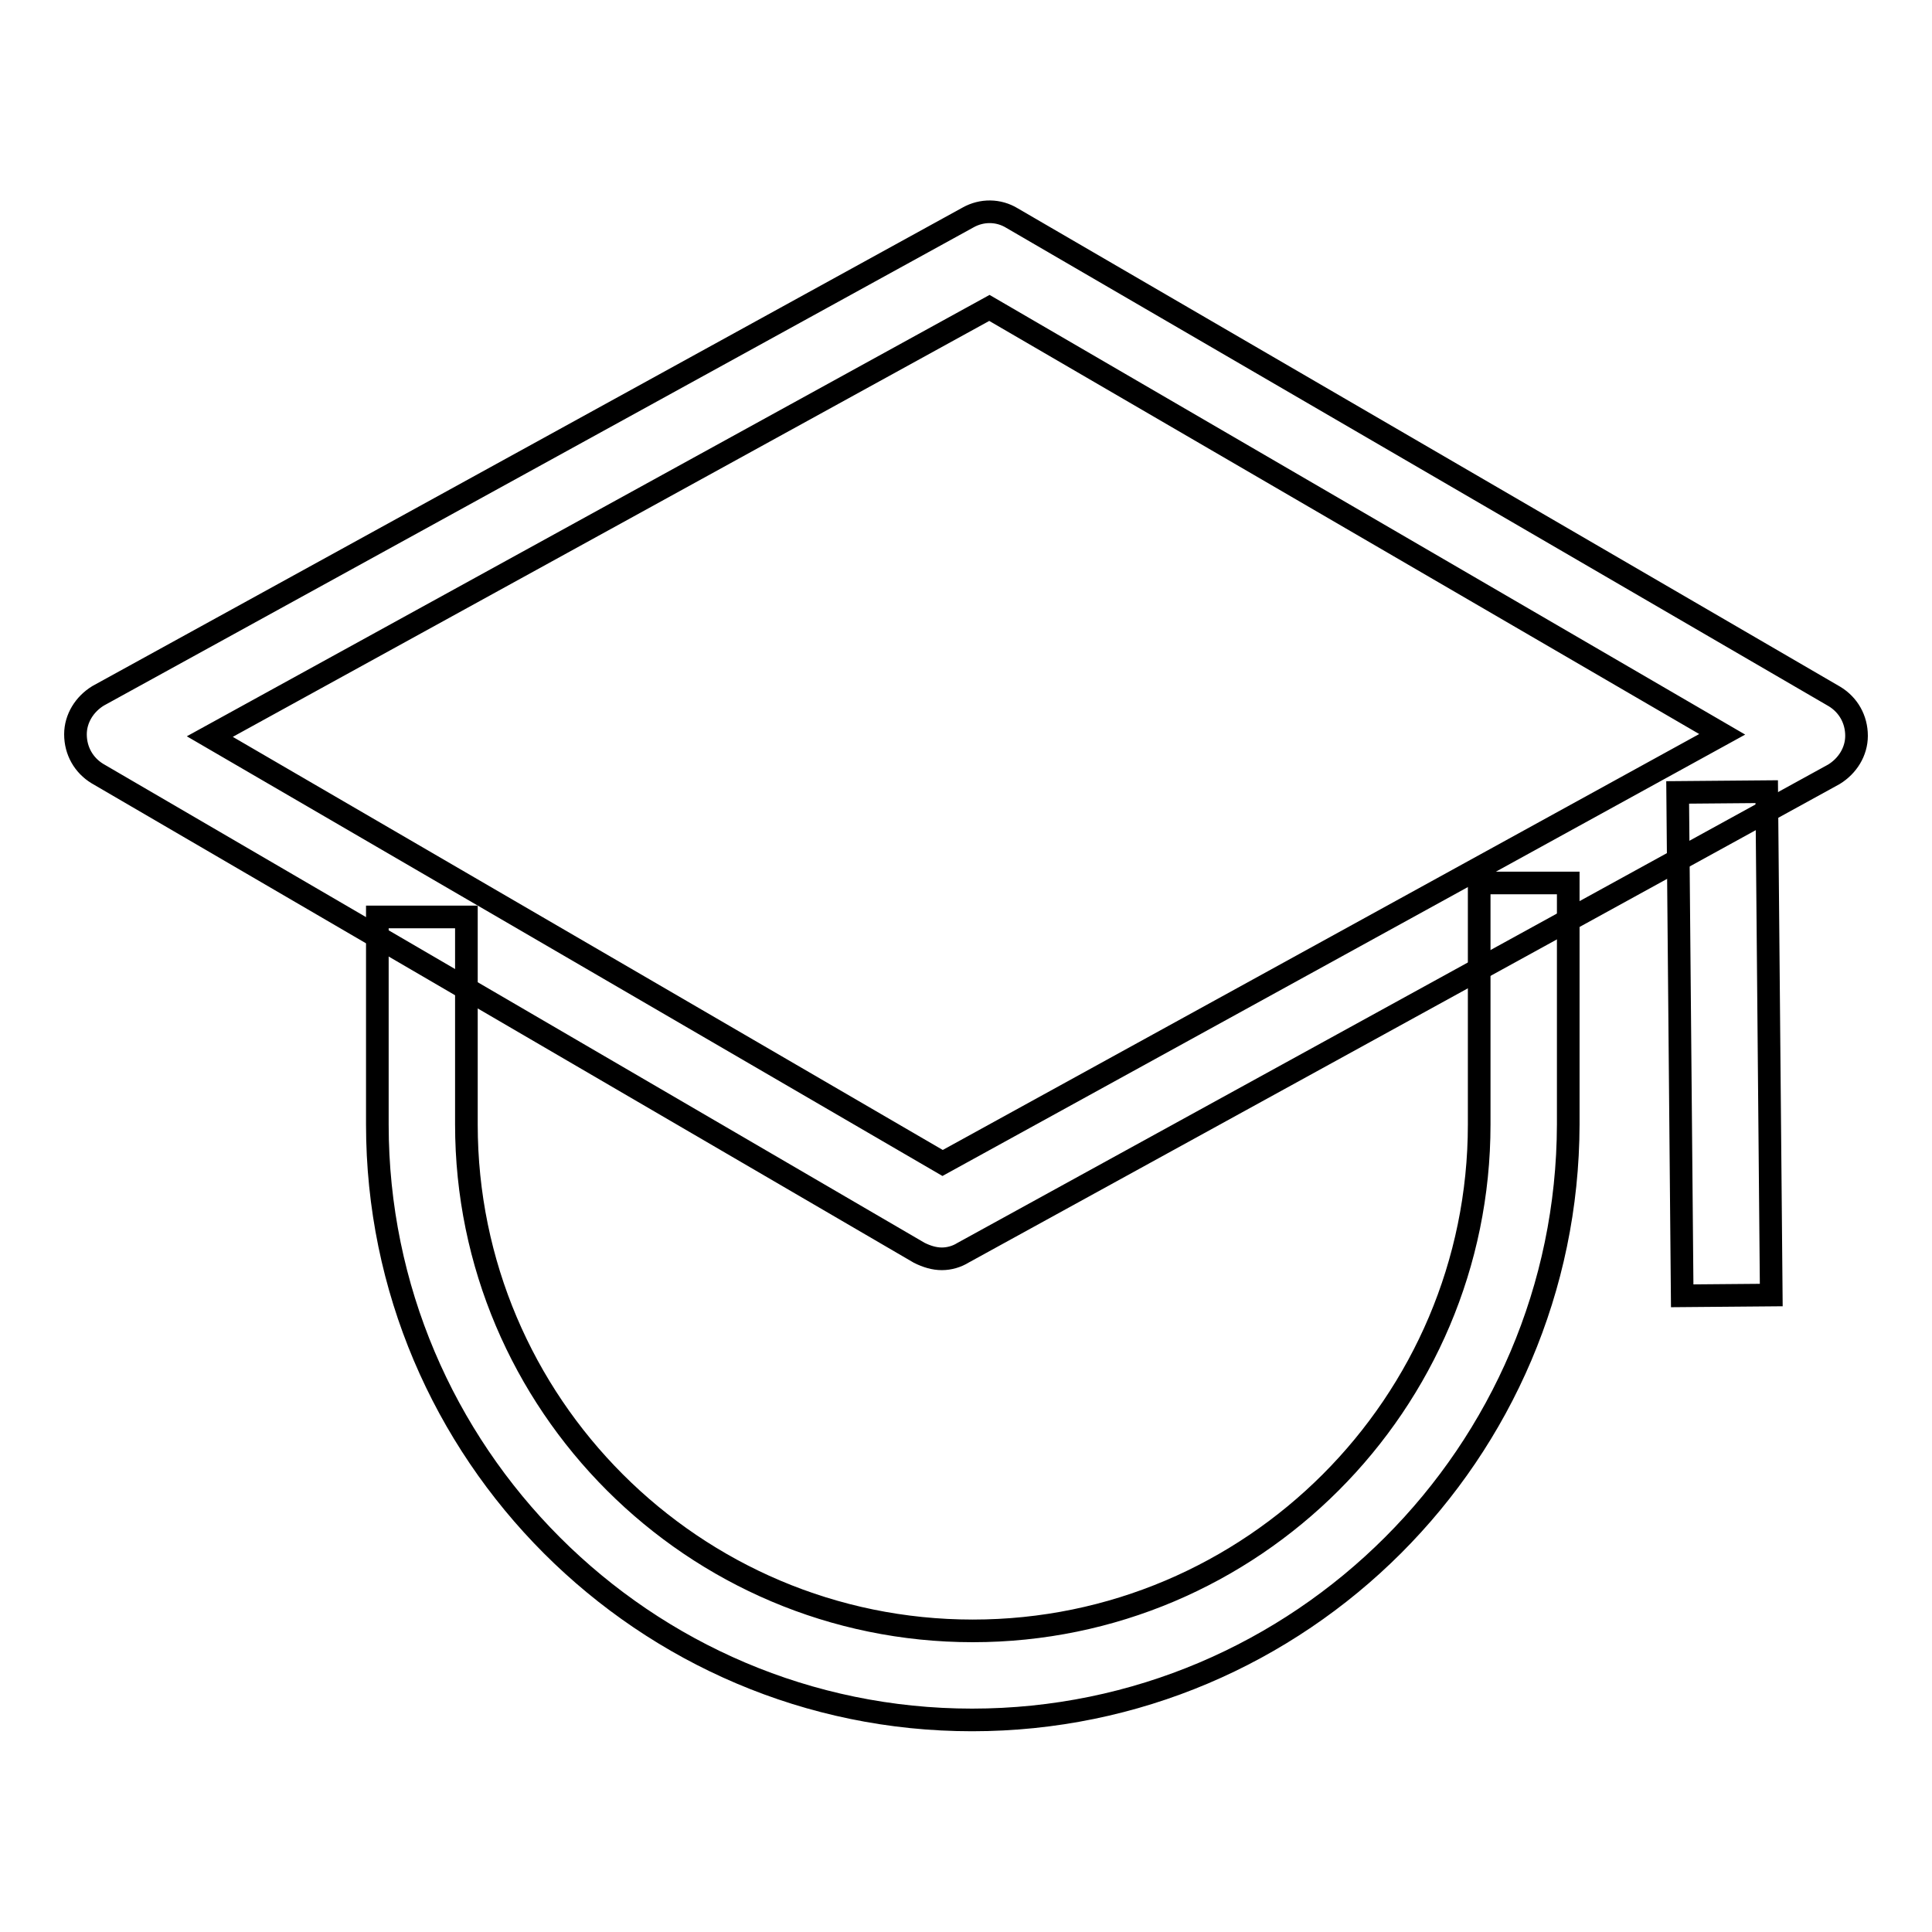 <?xml version="1.0" encoding="utf-8"?>
<!-- Svg Vector Icons : http://www.onlinewebfonts.com/icon -->
<!DOCTYPE svg PUBLIC "-//W3C//DTD SVG 1.1//EN" "http://www.w3.org/Graphics/SVG/1.1/DTD/svg11.dtd">
<svg version="1.1" xmlns="http://www.w3.org/2000/svg" xmlns:xlink="http://www.w3.org/1999/xlink" x="0px" y="0px" viewBox="0 0 256 256" enable-background="new 0 0 256 256" xml:space="preserve">
<g> <path stroke-width="3" fill-opacity="0" stroke="#000000"  d="M124.8,166.8c-1,0-2-0.3-3-0.8L12.9,102.5c-1.8-1.1-2.9-3-2.9-5.2c0-2.1,1.2-4,3-5.1l115.3-63.4 c1.8-1,4-1,5.8,0.1l109,63.4c1.8,1.1,2.9,3,2.9,5.2c0,2.1-1.2,4-3,5.1L127.6,166C126.8,166.5,125.8,166.8,124.8,166.8z M27.8,97.6 l97.1,56.5l103.3-56.8l-97.1-56.5L27.8,97.6z"/> <path stroke-width="3" fill-opacity="0" stroke="#000000"  d="M222.3,105l11.8-0.1l0.6,66.7l-11.8,0.1L222.3,105z M128.8,227.9C85.4,227.9,50,192.5,50,149v-27.5h11.8 V149c0,37,30.1,67.1,67.1,67.1c37,0,67.1-30.1,67.1-67.1v-32h11.8v32C207.7,192.5,172.3,227.9,128.8,227.9L128.8,227.9z"/></g>
</svg>